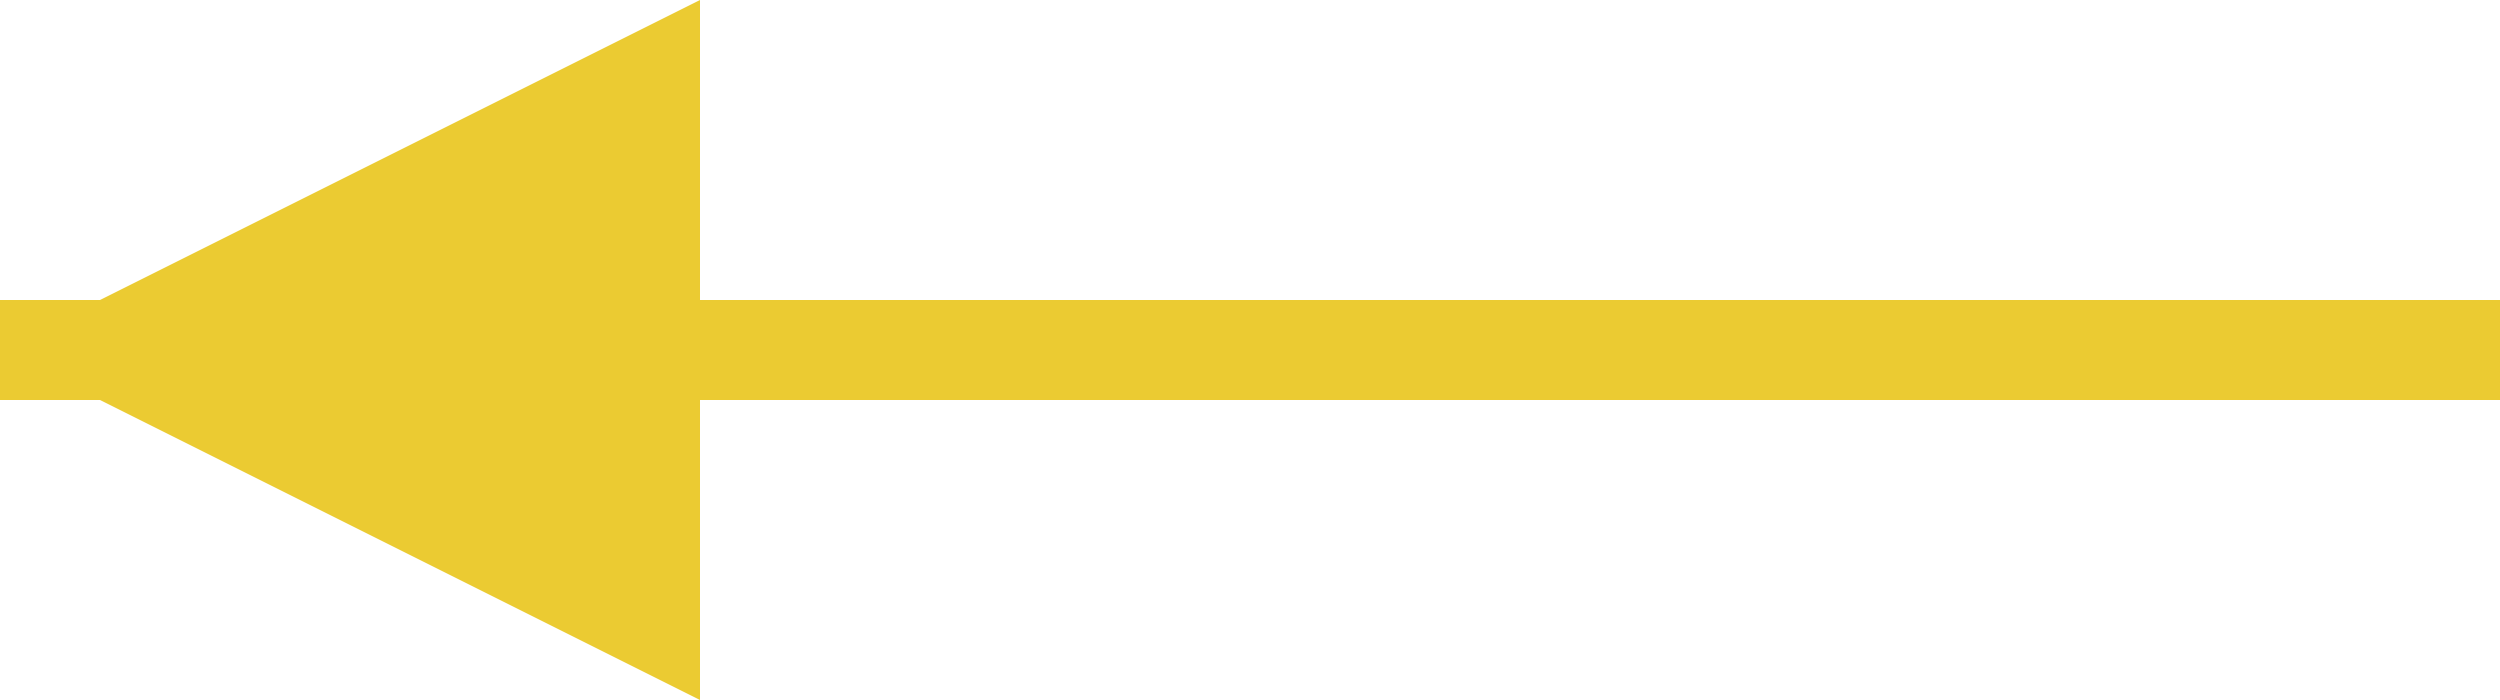 <?xml version="1.0" encoding="UTF-8" standalone="no"?>
<svg width="25px" height="7px" viewBox="0 0 25 7" version="1.1" xmlns="http://www.w3.org/2000/svg" xmlns:xlink="http://www.w3.org/1999/xlink">
    <!-- Generator: Sketch 43.1 (39012) - http://www.bohemiancoding.com/sketch -->
    <title>btn-back</title>
    <desc>Created with Sketch.</desc>
    <defs></defs>
    <g id="projects" stroke="none" stroke-width="1" fill="none" fill-rule="evenodd">
        <g transform="translate(-1240, -975)" id="01" fill="#EBCB32">
            <g transform="translate(335, 484)">
                <g transform="translate(0, 400)">
                    <g id="btn-back" transform="translate(917.5, 94.5) scale(-1, 1) translate(-917.5, -94.5) translate(905, 91)">
                        <rect id="Rectangle-4" x="0" y="3" width="25" height="1"></rect>
                        <polygon id="Triangle" transform="translate(21.5, 3.5) rotate(90) translate(-21.5, -3.5) " points="21.5 0 25 7 18 7"></polygon>
                    </g>
                </g>
            </g>
        </g>
    </g>
</svg>